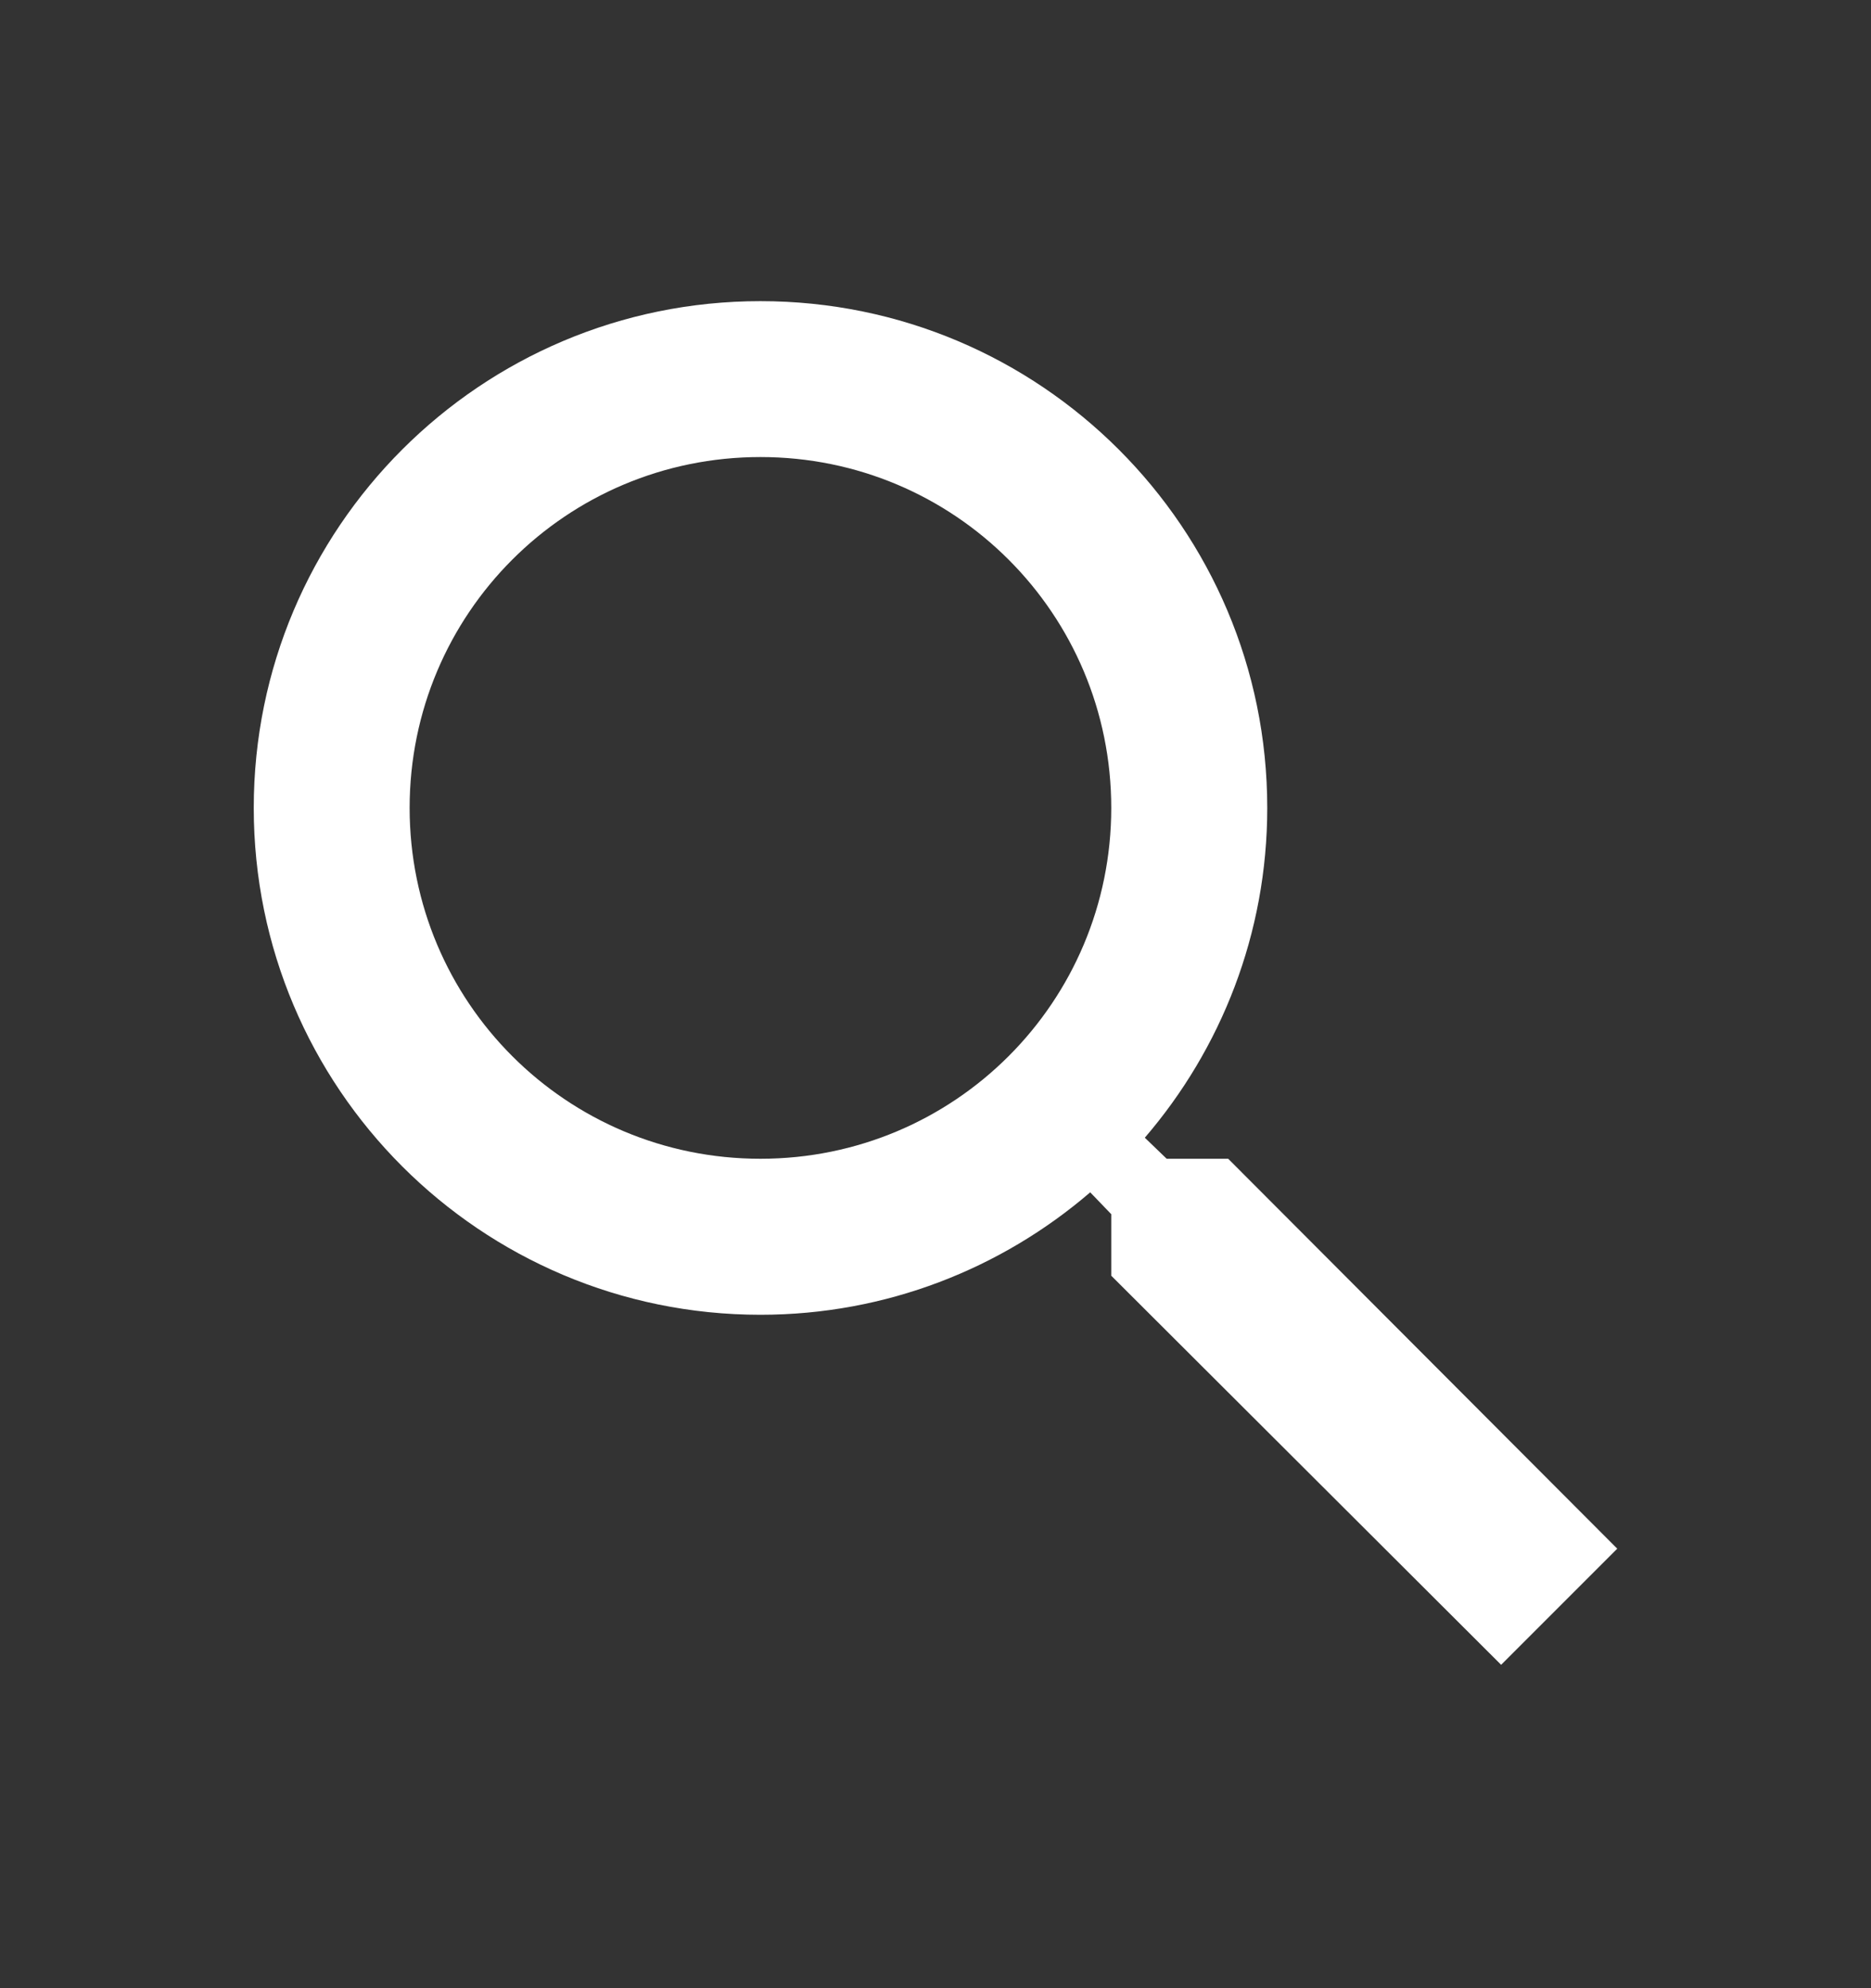 <svg xmlns="http://www.w3.org/2000/svg" width="16" height="17" viewBox="0 0 16 17" fill="none"><rect x="0" y="0" width="16" height="17" fill="#333333" stroke="none"/><path d="M10.503 9.908H9.977L9.79 9.728C10.443 8.968 10.837 7.982 10.837 6.908C10.837 4.515 8.897 2.575 6.503 2.575C4.11 2.575 2.17 4.515 2.17 6.908C2.17 9.302 4.11 11.242 6.503 11.242C7.577 11.242 8.563 10.848 9.323 10.195L9.503 10.382V10.908L12.837 14.235L13.83 13.242L10.503 9.908ZM6.503 9.908C4.843 9.908 3.503 8.568 3.503 6.908C3.503 5.248 4.843 3.908 6.503 3.908C8.163 3.908 9.503 5.248 9.503 6.908C9.503 8.568 8.163 9.908 6.503 9.908Z" fill="white"></path></svg>